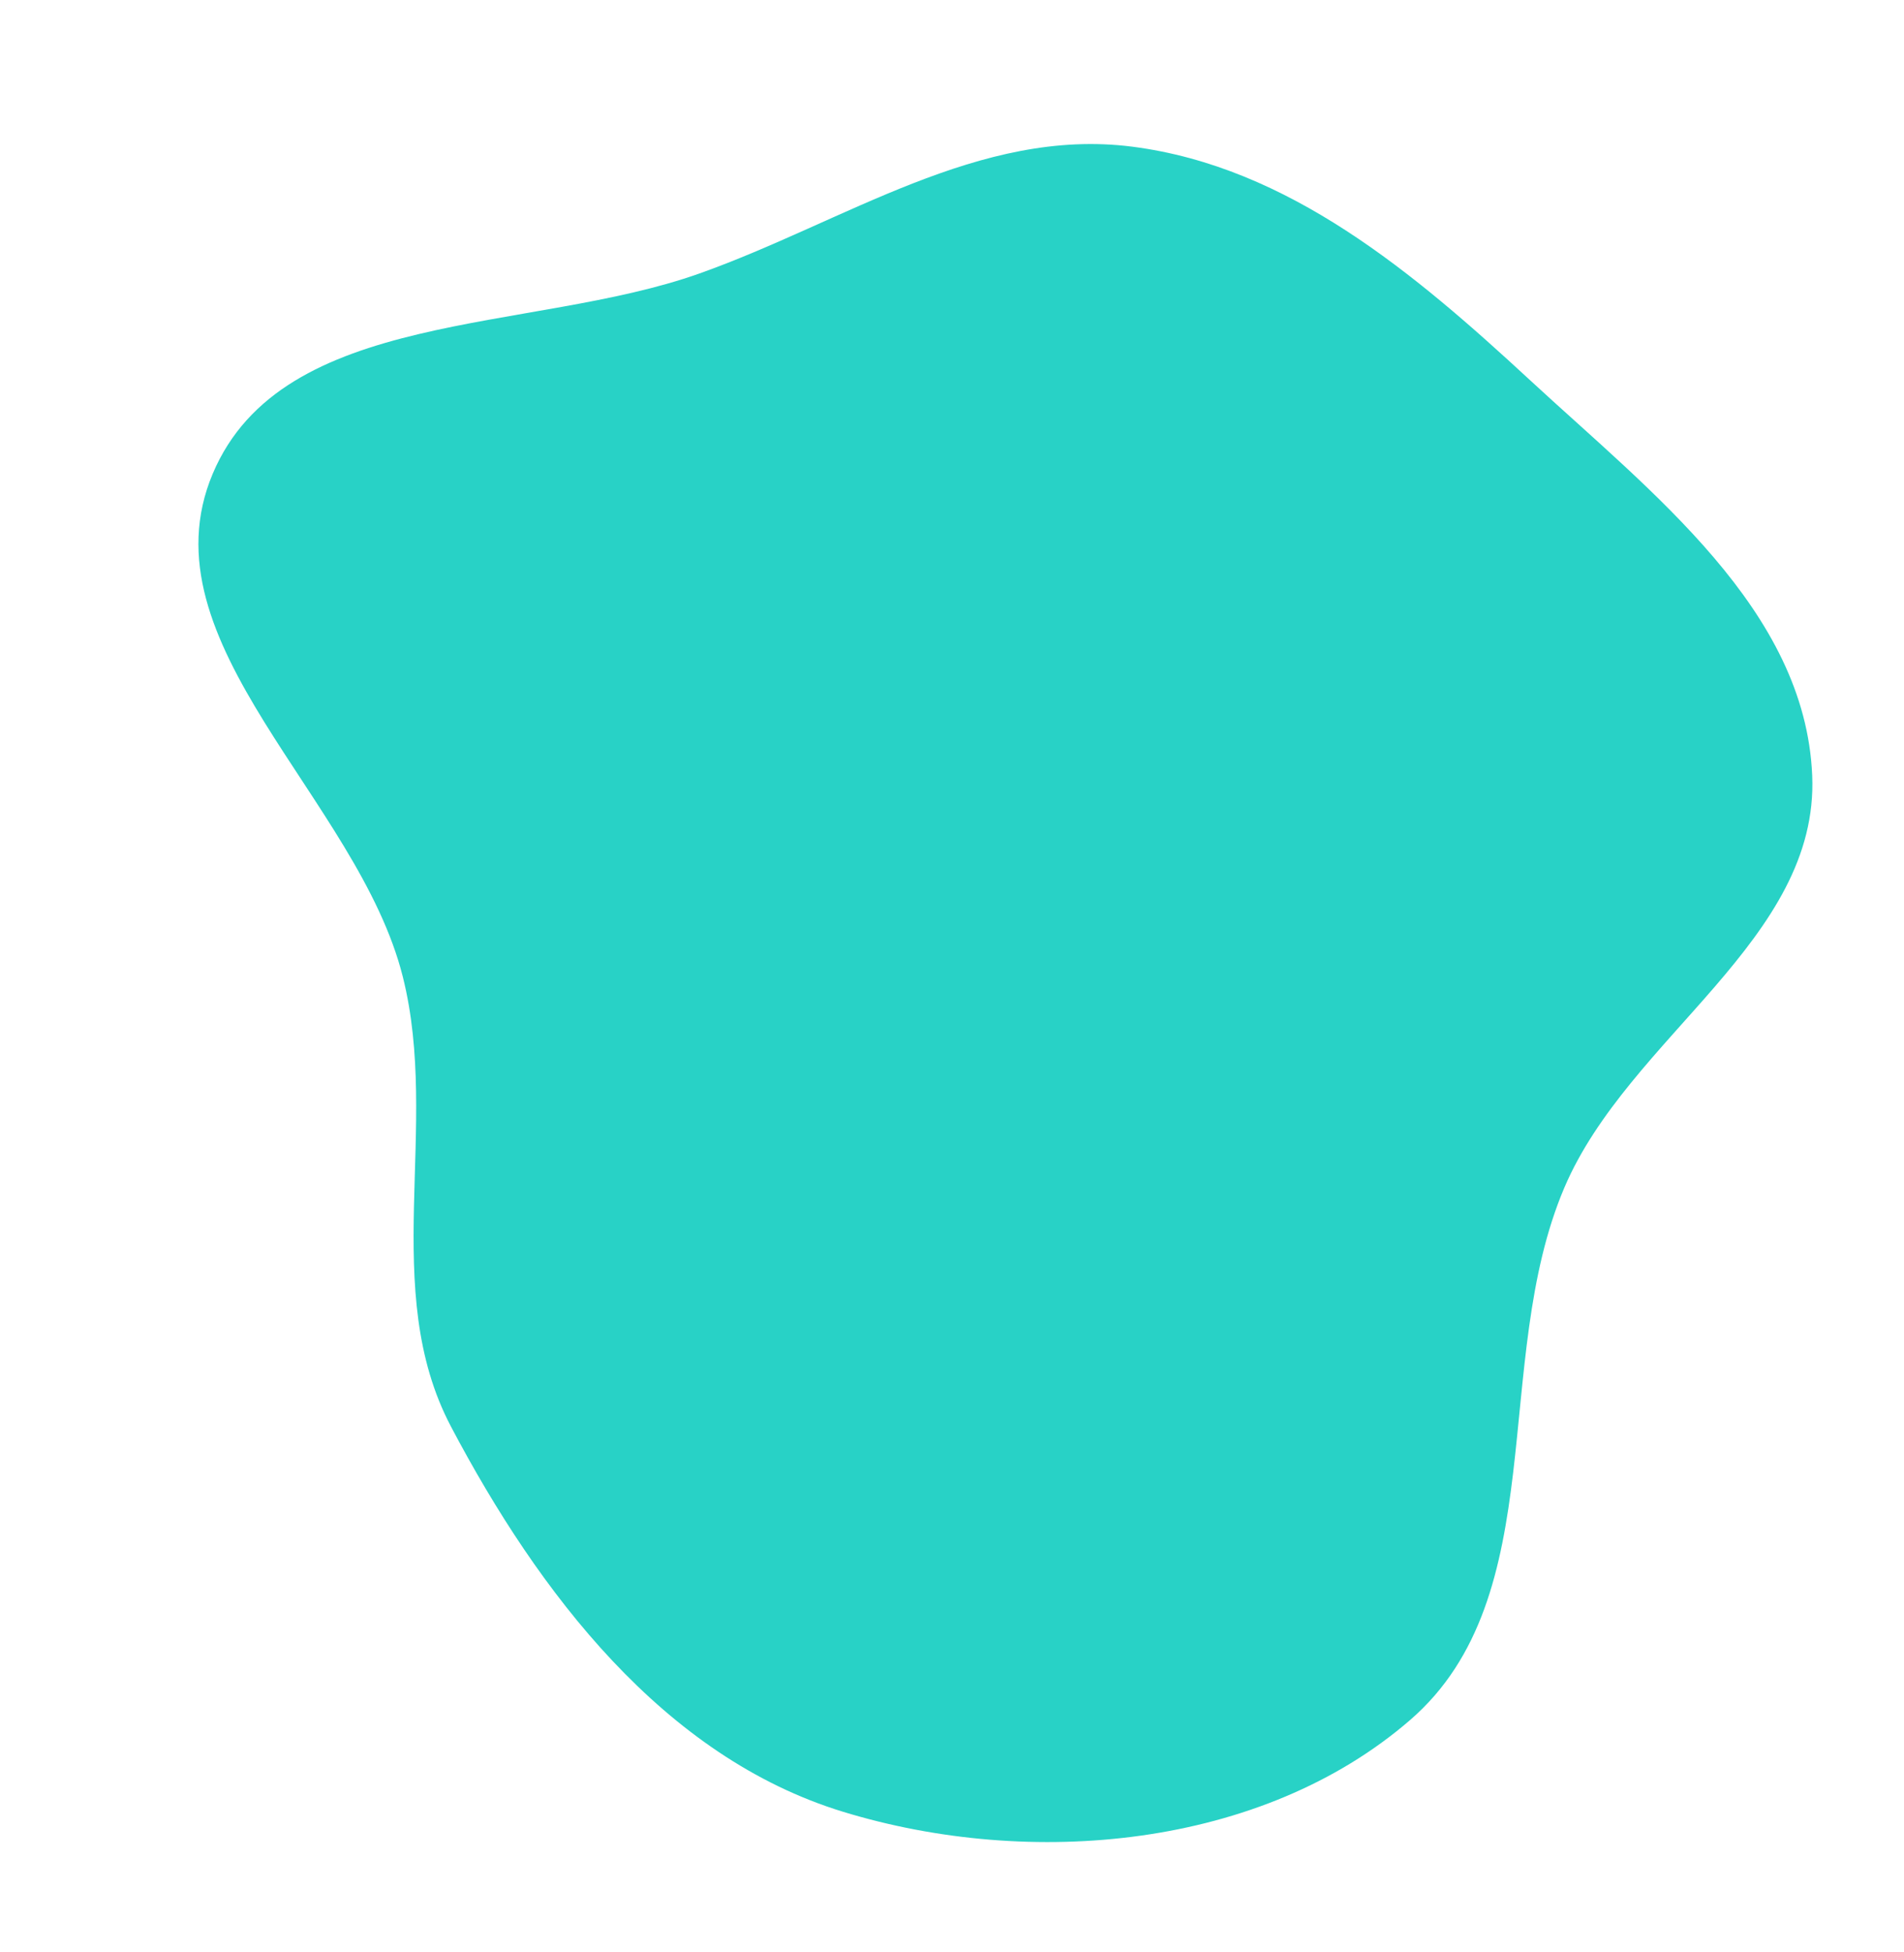 <svg width="713" height="731" viewBox="0 0 713 731" fill="none" xmlns="http://www.w3.org/2000/svg">
<path fill-rule="evenodd" clip-rule="evenodd" d="M315.71 678.46C248.449 657.887 201.685 596.427 168.889 534.233C141.893 483.039 164.9 421.986 150.861 365.846C134.164 299.074 52.916 240.822 79.658 177.406C105.819 115.369 198.49 124.977 261.953 102.404C316.316 83.068 366.771 47.582 424.011 54.928C482.524 62.437 529.595 102.262 572.899 142.309C618.549 184.526 675.972 228.294 678.623 290.392C681.247 351.878 609.91 388.128 585.806 444.754C558.032 510.003 581.702 597.68 528.064 644.091C472.496 692.173 386.004 699.96 315.71 678.46Z" fill="#28D2C6"/>
</svg>
